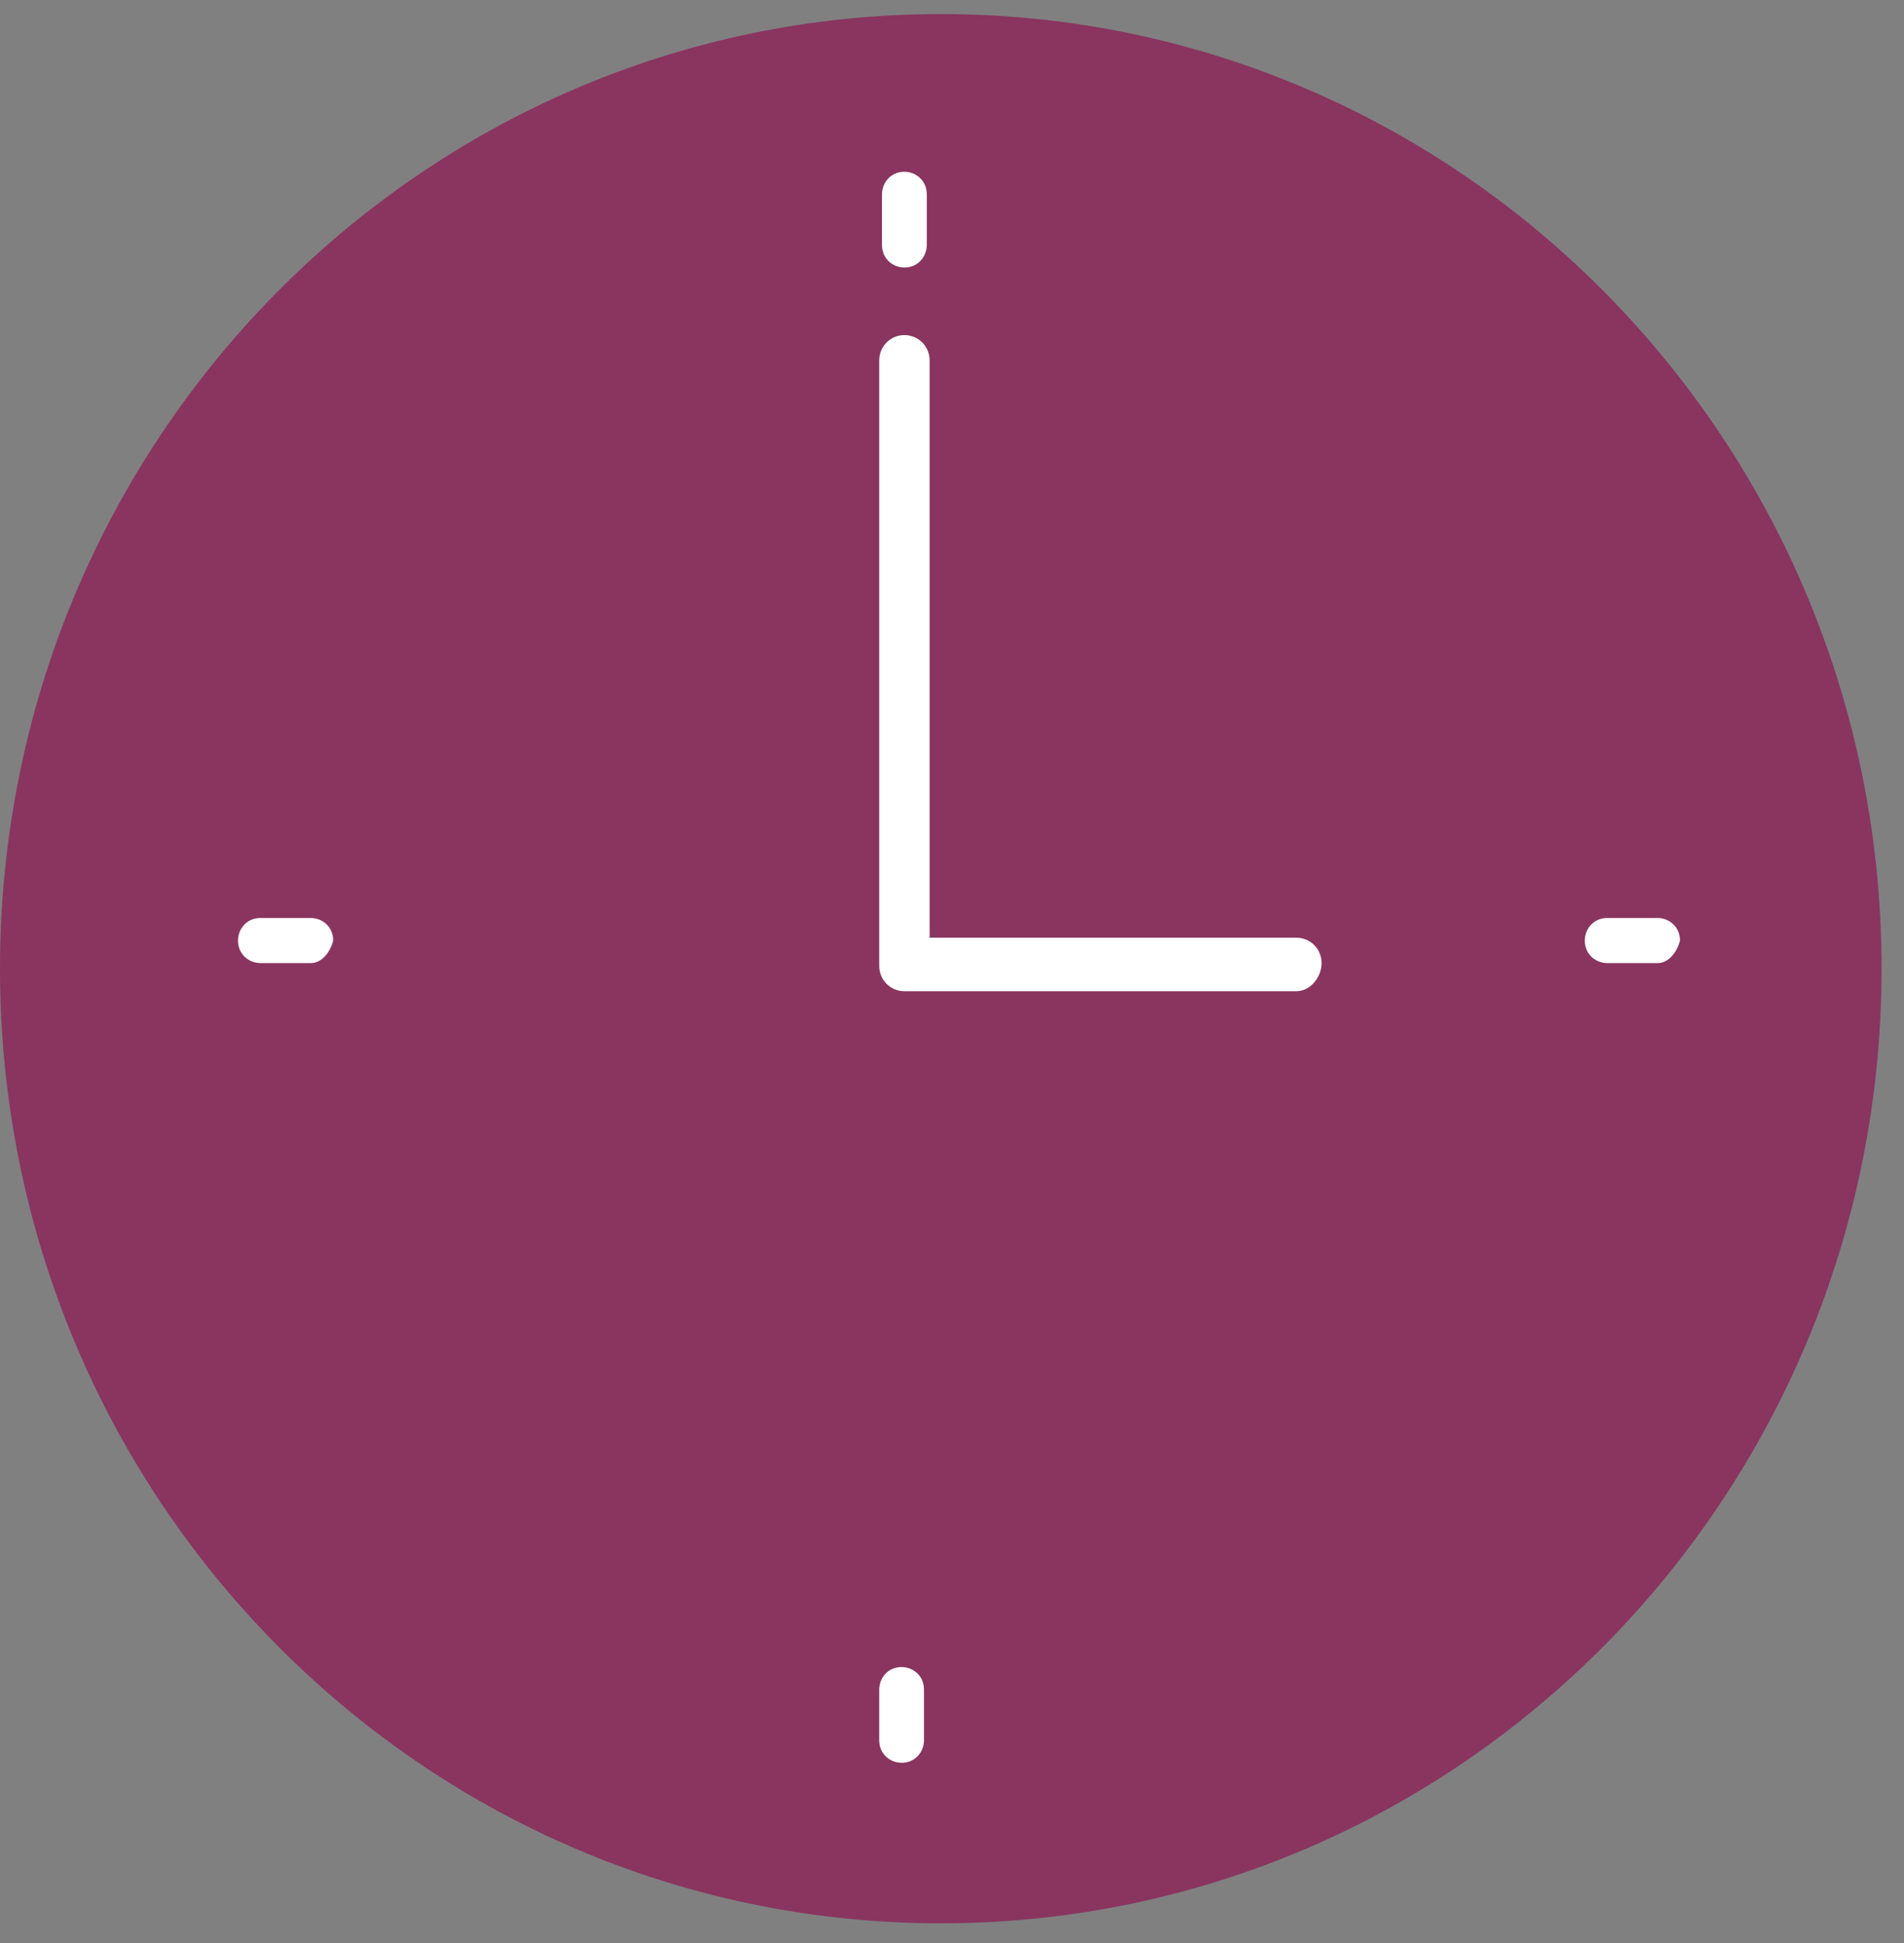 <svg width="49" height="50" viewBox="0 0 49 50" fill="none" xmlns="http://www.w3.org/2000/svg">
<rect x="0" y="0" width="49" height="50" fill="#808080" stroke="none"/>
<g clip-path="url(#clip0_71_1702)">
<path d="M7.999 23.696H6.701C6.413 23.696 6.125 23.913 6.125 24.275C6.125 24.565 6.341 24.855 6.701 24.855H7.999C8.287 24.855 8.575 24.638 8.575 24.275C8.503 23.913 8.287 23.696 7.999 23.696Z" fill="white"/>
<path d="M23.203 6.884C23.491 6.884 23.779 6.667 23.779 6.304V5C23.779 4.71 23.563 4.42 23.203 4.42C22.915 4.42 22.627 4.638 22.627 5V6.304C22.698 6.594 22.915 6.884 23.203 6.884Z" fill="white"/>
<path d="M23.203 42.971C22.915 42.971 22.627 43.188 22.627 43.551V44.855C22.627 45.145 22.843 45.435 23.203 45.435C23.491 45.435 23.779 45.217 23.779 44.855V43.551C23.779 43.188 23.563 42.971 23.203 42.971Z" fill="white"/>
<path d="M42.659 23.696H41.362C41.074 23.696 40.785 23.913 40.785 24.275C40.785 24.565 41.002 24.855 41.362 24.855H42.659C42.947 24.855 43.235 24.638 43.235 24.275C43.163 23.913 42.947 23.696 42.659 23.696Z" fill="white"/>
<path d="M24.212 49.493C37.584 49.493 48.423 38.495 48.423 24.927C48.423 11.361 37.584 0.362 24.212 0.362C10.84 0.362 0 11.361 0 24.927C0 38.495 10.84 49.493 24.212 49.493Z" fill="#893560"/>
<path d="M22.698 5C22.698 4.71 22.915 4.42 23.275 4.42C23.563 4.42 23.851 4.638 23.851 5V6.304C23.851 6.594 23.635 6.884 23.275 6.884C22.987 6.884 22.698 6.667 22.698 6.304V5Z" fill="white"/>
<path d="M7.999 24.783H6.701C6.413 24.783 6.125 24.565 6.125 24.203C6.125 23.913 6.341 23.623 6.701 23.623H7.999C8.287 23.623 8.575 23.841 8.575 24.203C8.503 24.493 8.287 24.783 7.999 24.783Z" fill="white"/>
<path d="M23.779 44.783C23.779 45.072 23.563 45.362 23.203 45.362C22.915 45.362 22.627 45.145 22.627 44.783V43.478C22.627 43.188 22.843 42.899 23.203 42.899C23.491 42.899 23.779 43.116 23.779 43.478V44.783Z" fill="white"/>
<path d="M33.363 25.507H23.275C22.915 25.507 22.627 25.217 22.627 24.855V9.275C22.627 8.913 22.915 8.623 23.275 8.623C23.635 8.623 23.924 8.913 23.924 9.275V24.13H33.363C33.724 24.13 34.012 24.42 34.012 24.783C34.012 25.145 33.724 25.507 33.363 25.507Z" fill="white"/>
<path d="M42.659 24.783H41.362C41.074 24.783 40.785 24.565 40.785 24.203C40.785 23.913 41.002 23.623 41.362 23.623H42.659C42.947 23.623 43.235 23.841 43.235 24.203C43.163 24.493 42.947 24.783 42.659 24.783Z" fill="white"/>
</g>
<defs>
<clipPath id="clip0_71_1702">
<rect width="49" height="50" fill="white"/>
</clipPath>
</defs>
</svg>
